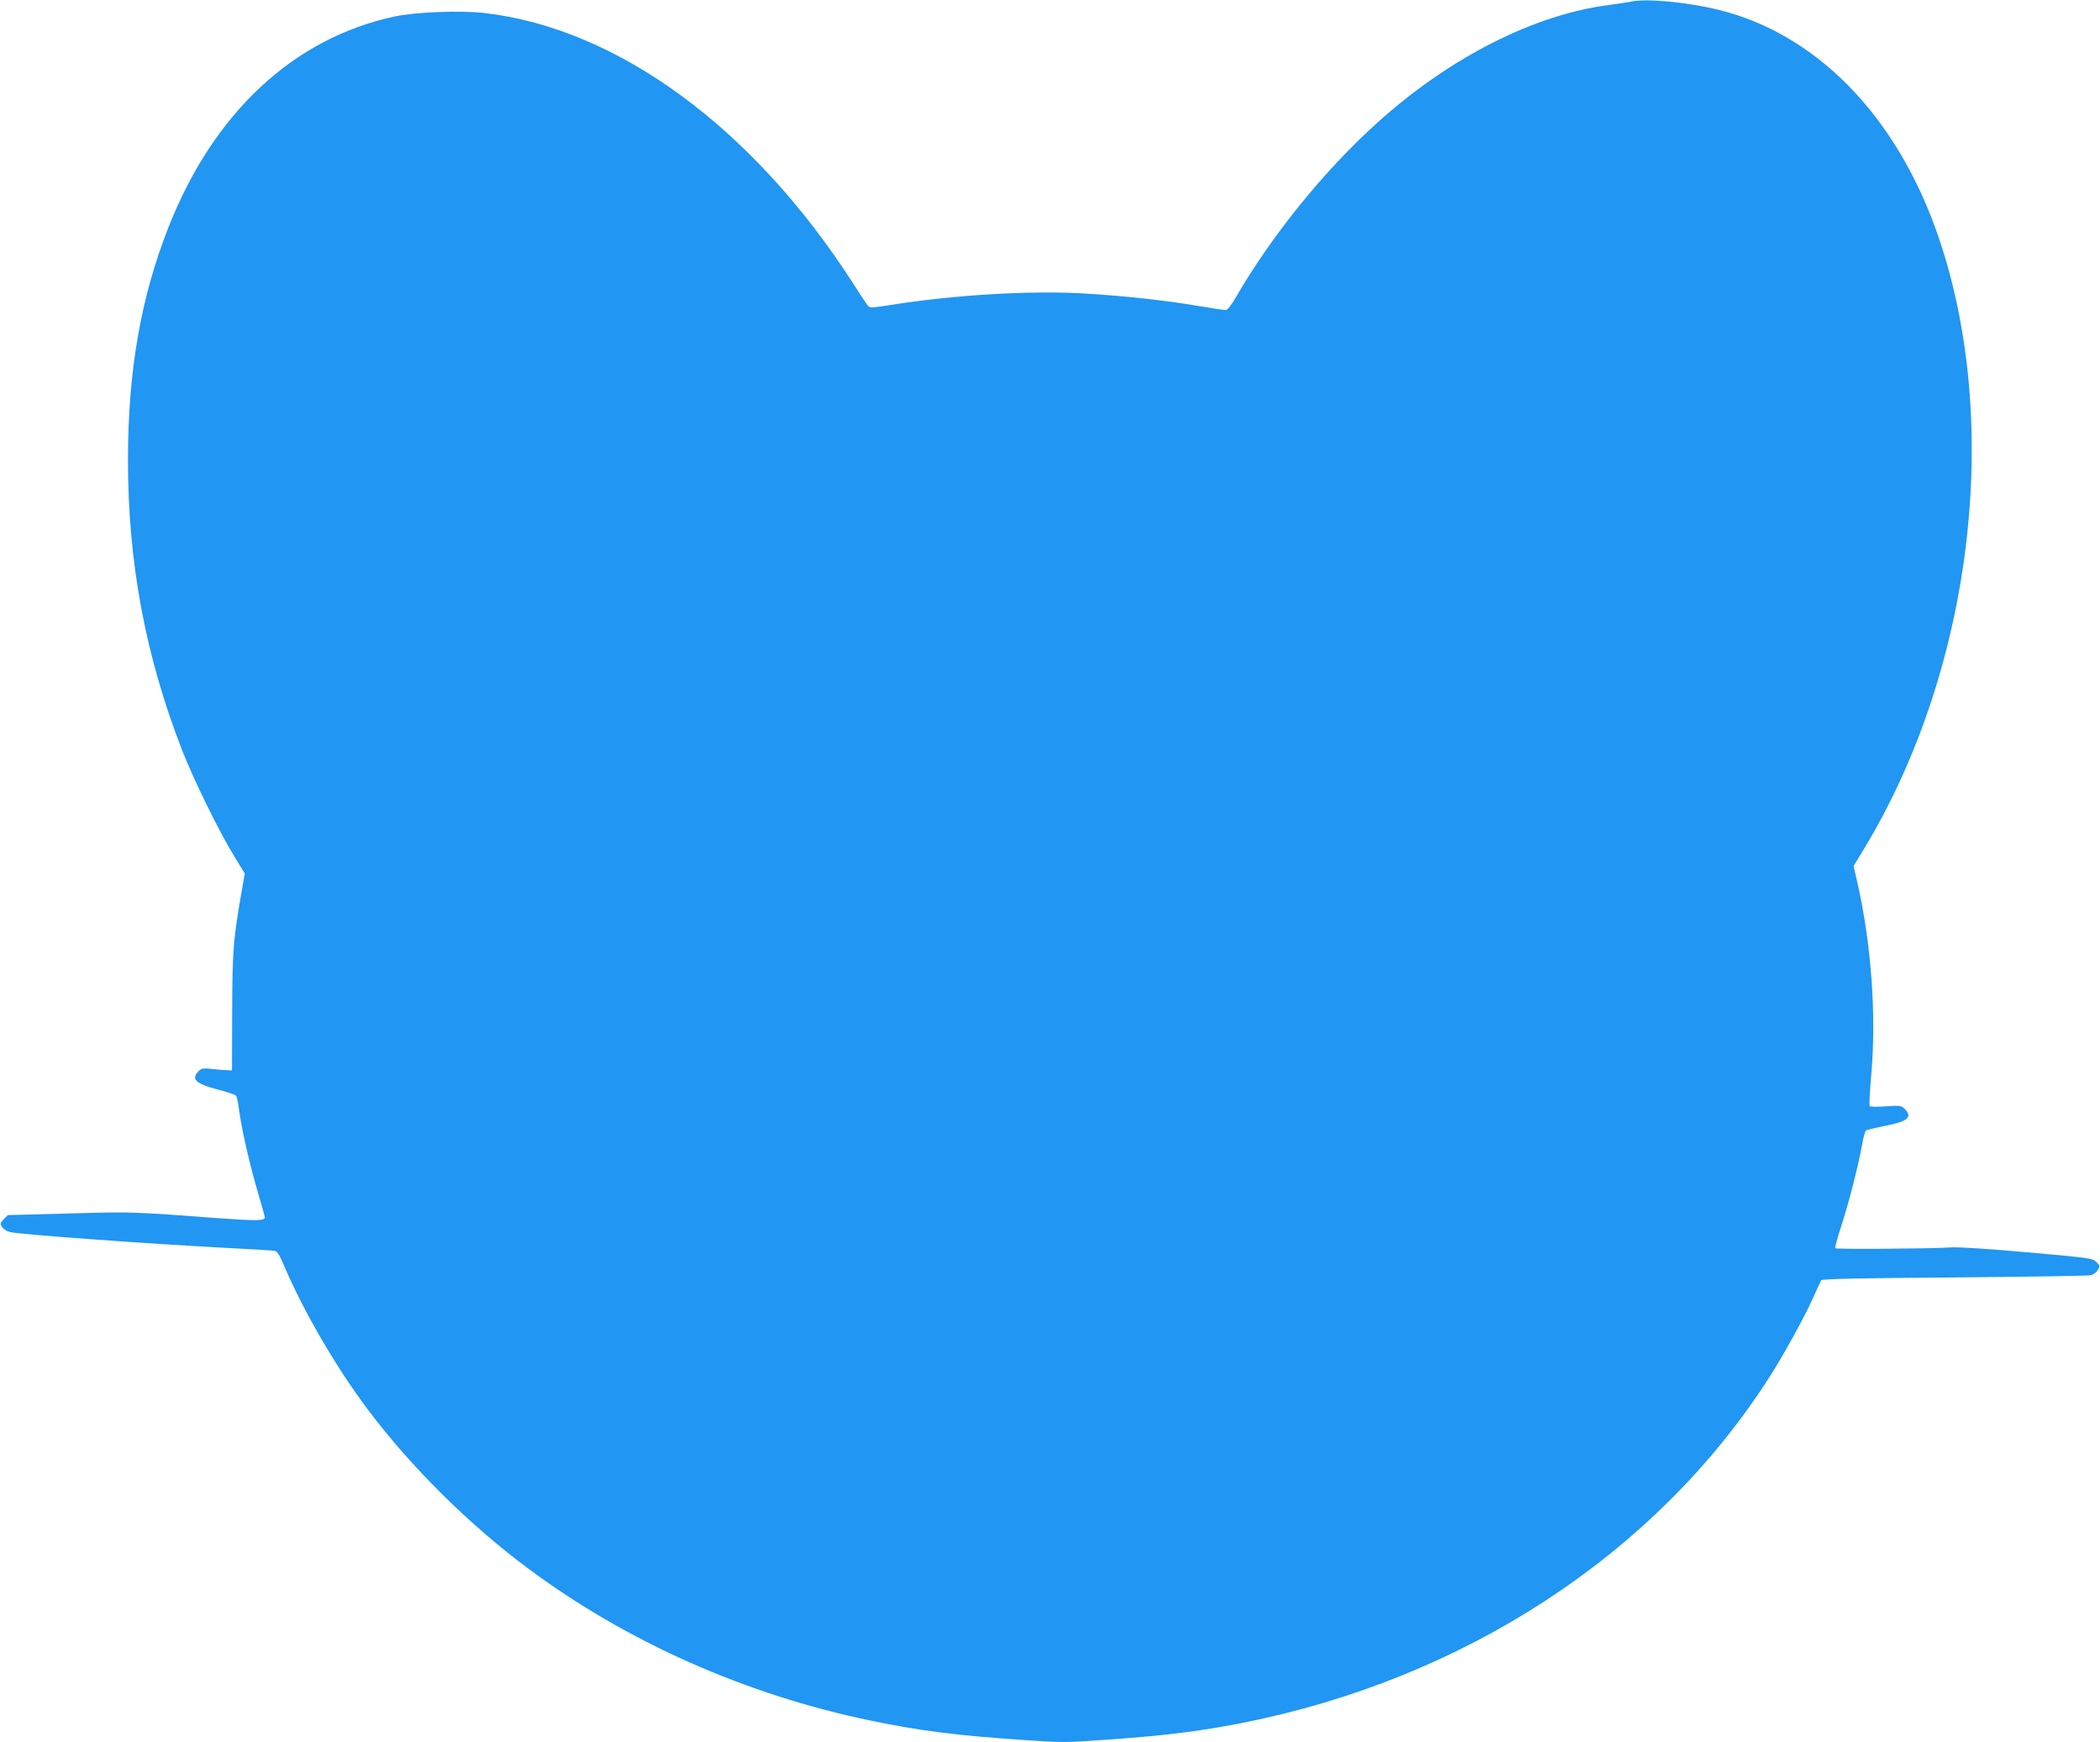 <?xml version="1.0" standalone="no"?>
<!DOCTYPE svg PUBLIC "-//W3C//DTD SVG 20010904//EN"
 "http://www.w3.org/TR/2001/REC-SVG-20010904/DTD/svg10.dtd">
<svg version="1.0" xmlns="http://www.w3.org/2000/svg"
 width="1280pt" height="1062pt" viewBox="0 0 1280 1062"
 preserveAspectRatio="xMidYMid meet">
<g transform="translate(0,1062) scale(0.1,-0.1)"
fill="#2196f3" stroke="none">
<path d="M9940 10610 c-19 -4 -78 -13 -130 -20 -458 -58 -974 -320 -1415 -718
-324 -292 -645 -689 -862 -1064 -29 -50 -51 -78 -62 -78 -10 0 -85 11 -167 25
-199 34 -445 61 -695 76 -330 19 -791 -8 -1180 -70 -97 -16 -127 -18 -136 -8
-7 7 -46 65 -87 130 -611 955 -1440 1565 -2256 1658 -145 16 -416 6 -542 -21
-617 -131 -1106 -586 -1381 -1285 -169 -429 -247 -878 -247 -1419 0 -627 107
-1197 331 -1772 71 -180 221 -487 314 -639 l67 -110 -21 -120 c-50 -288 -54
-346 -56 -720 l-1 -360 -25 1 c-13 0 -54 3 -91 7 -60 7 -70 5 -88 -13 -47 -47
-18 -76 115 -111 60 -15 111 -33 115 -39 4 -7 13 -51 19 -98 17 -120 65 -329
113 -491 22 -75 41 -143 42 -151 2 -22 -46 -23 -281 -6 -516 39 -527 40 -911
29 l-374 -10 -25 -25 c-22 -23 -23 -28 -11 -47 7 -12 29 -26 48 -31 54 -15
872 -74 1375 -100 121 -6 229 -13 240 -15 15 -3 31 -29 59 -96 117 -274 317
-618 510 -874 259 -345 617 -700 971 -963 603 -450 1330 -773 2095 -931 293
-61 519 -90 918 -117 241 -17 266 -17 500 0 374 26 575 51 837 102 1354 266
2519 1025 3209 2092 92 142 226 385 277 500 23 53 46 102 50 108 6 8 250 13
811 17 442 4 815 10 830 13 15 3 35 17 44 31 15 24 15 27 -8 50 -23 23 -38 25
-419 59 -246 22 -422 33 -469 30 -109 -8 -697 -12 -704 -5 -3 3 15 68 40 145
46 143 102 363 125 492 7 40 17 76 23 81 6 4 60 17 121 29 134 26 164 53 114
103 -20 20 -28 21 -114 15 -56 -4 -96 -3 -99 2 -3 6 1 92 10 193 31 359 1 784
-82 1157 l-26 113 68 112 c667 1106 842 2629 434 3767 -253 705 -734 1193
-1320 1339 -193 48 -449 72 -540 51z"/>
</g>
</svg>
